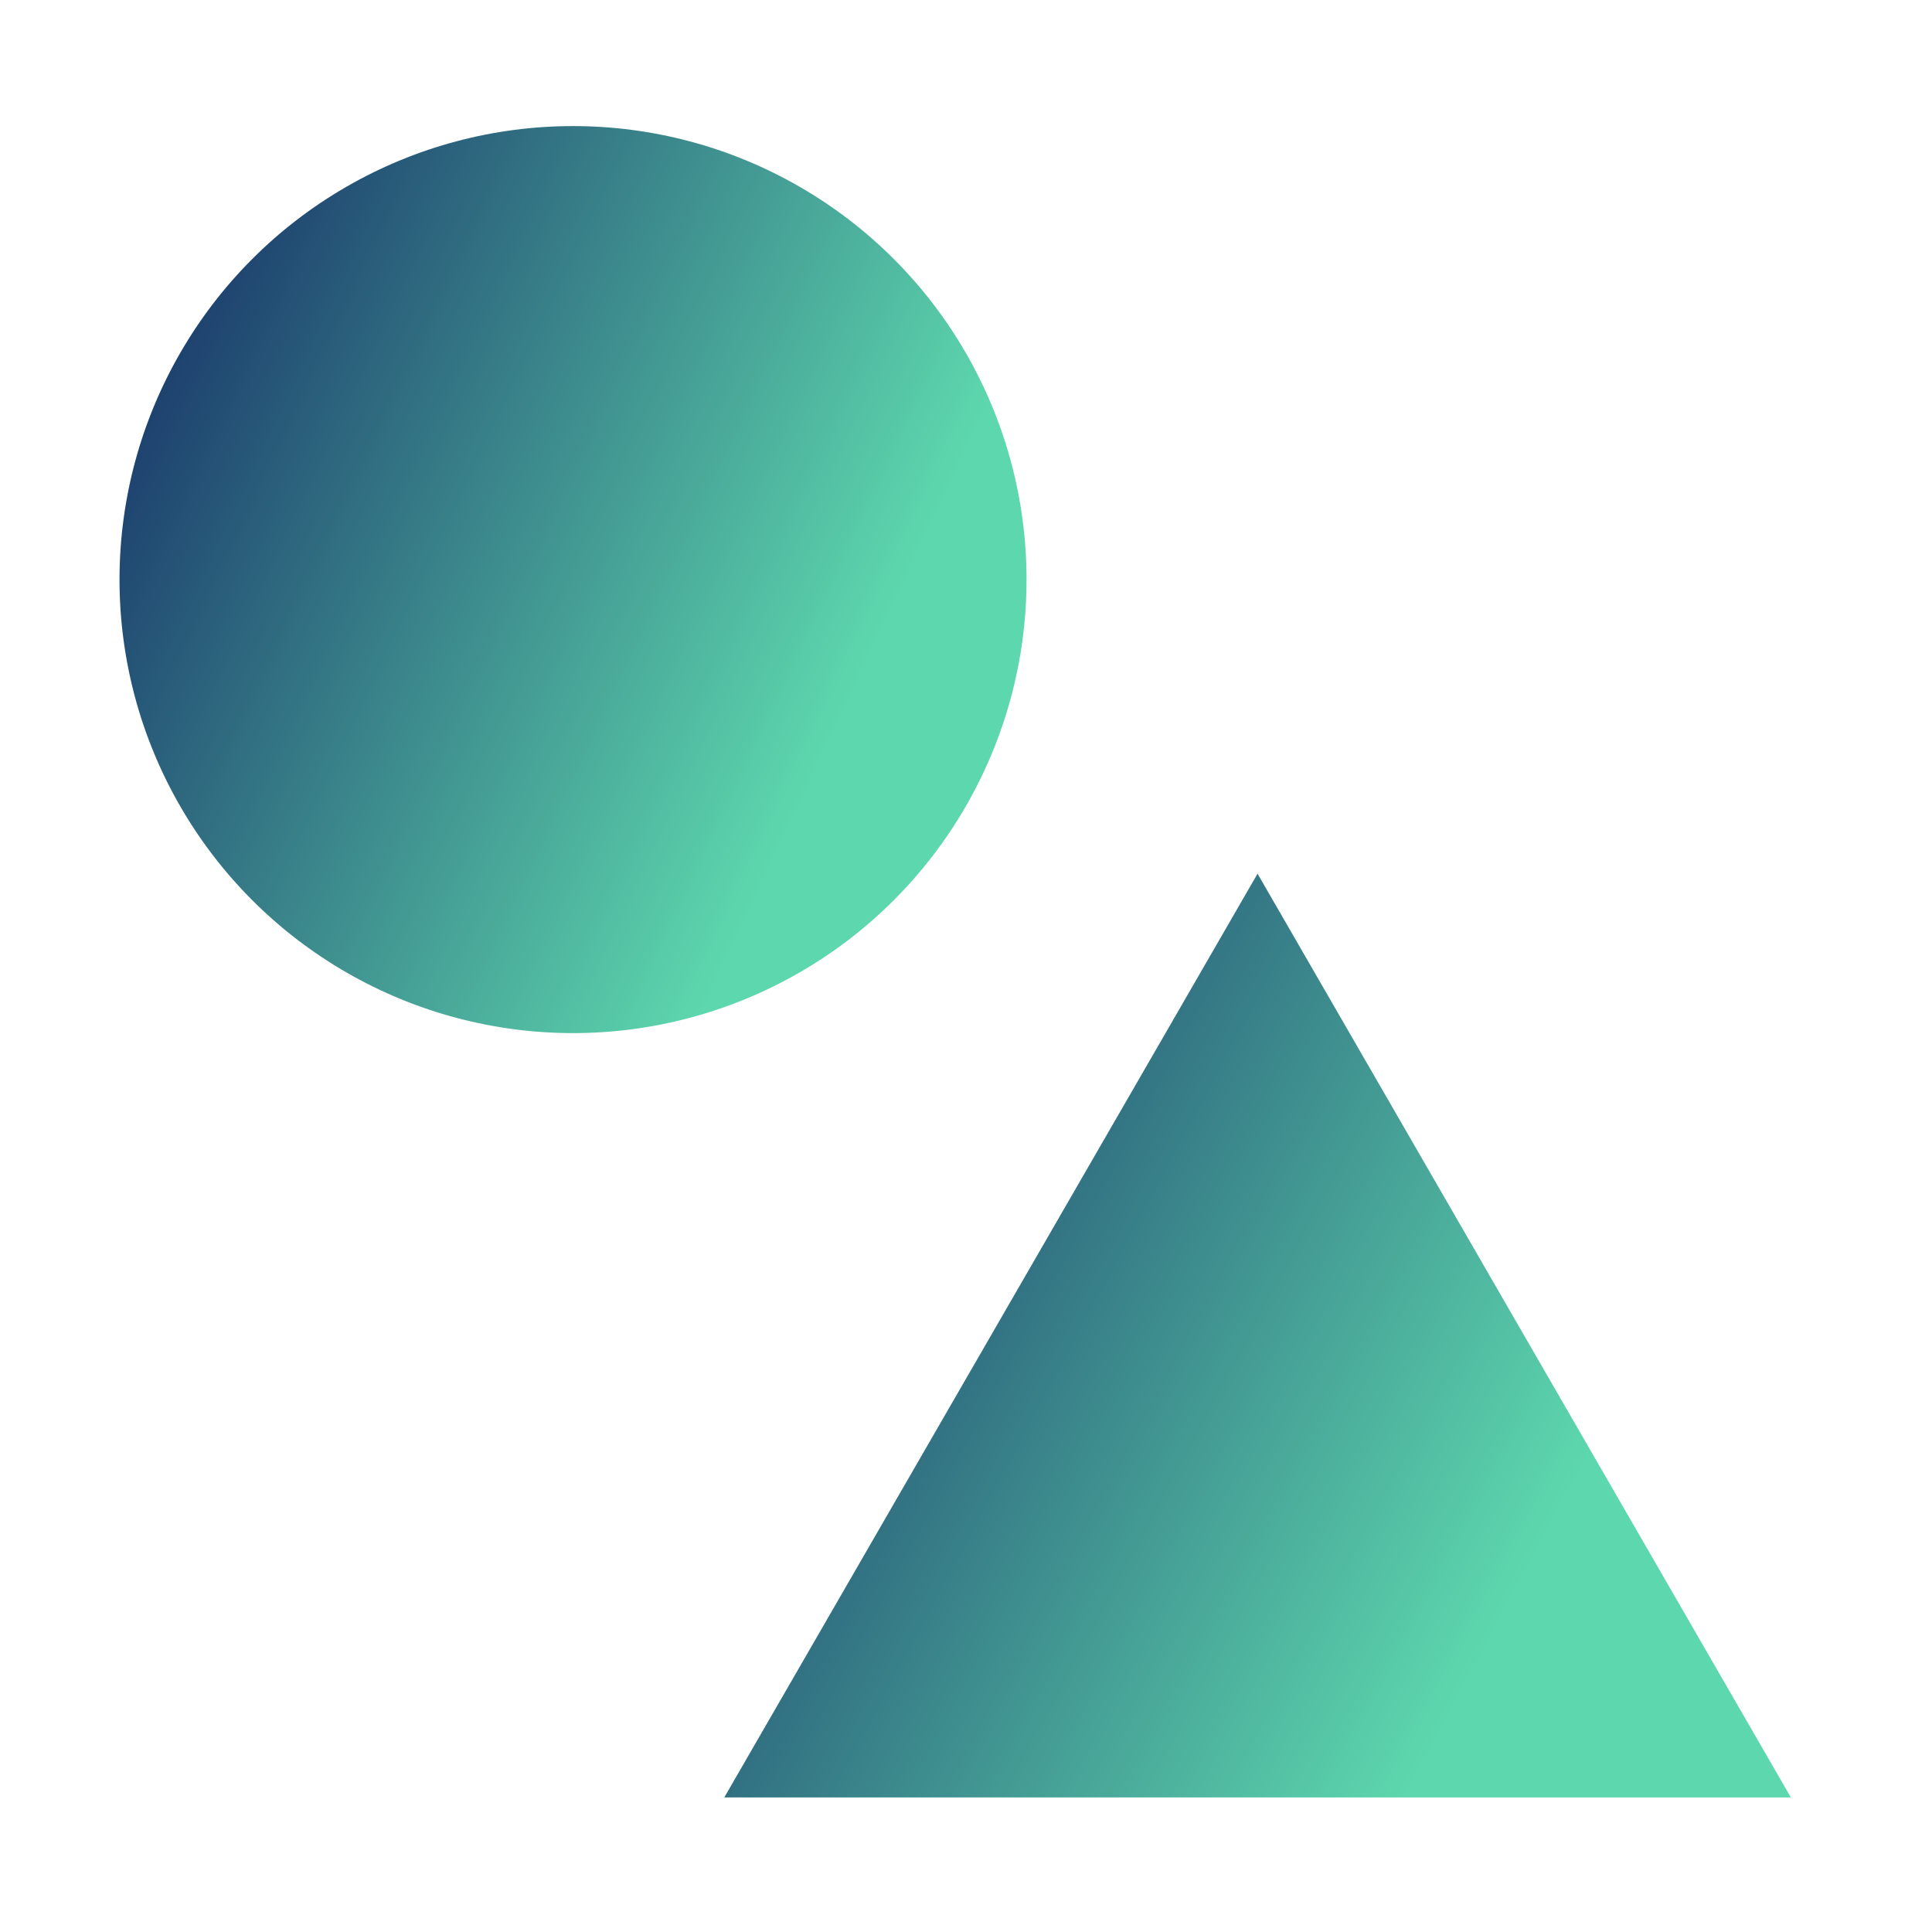 <?xml version="1.0" encoding="utf-8"?>
<svg viewBox="0 0 500 500" xmlns="http://www.w3.org/2000/svg">
  <defs>
    <linearGradient data-v-fde0c5aa="" gradientTransform="rotate(25)" id="dd371ebe-f0a7-46fa-897d-eeaac93b602a" x1="0%" y1="0%" x2="100%" y2="0%">
      <stop data-v-fde0c5aa="" offset="0" stop-color="#122663" stop-opacity="1"/>
      <stop data-v-fde0c5aa="" offset="1" stop-color="#5DD7AD" stop-opacity="1"/>
    </linearGradient>
  </defs>
  <rect data-v-fde0c5aa="" fill="transparent" x="0" y="0" width="300px" height="300px" class="logo-background-square" transform="matrix(1, 0, 0, 1, 85.963, 133.422)"/>
  <g data-v-fde0c5aa="" id="fa314ab1-fb52-4a2a-8b1f-d5aa856c6460" fill="#000000" transform="matrix(3.05, 0, 0, 3.05, 193.306, 251.389)"/>
  <g data-v-fde0c5aa="" id="6d8a4551-3924-46b3-96fe-61217356c38c" stroke="none" fill="url(#dd371ebe-f0a7-46fa-897d-eeaac93b602a)" transform="matrix(13.517, 0, 0, 13.517, 30.93, 32.63)" style="">
    <path d="M11.579 32H32L21.789 14.314z"/>
    <circle cx="8.683" cy="8.683" r="8.683"/>
  </g>
</svg>